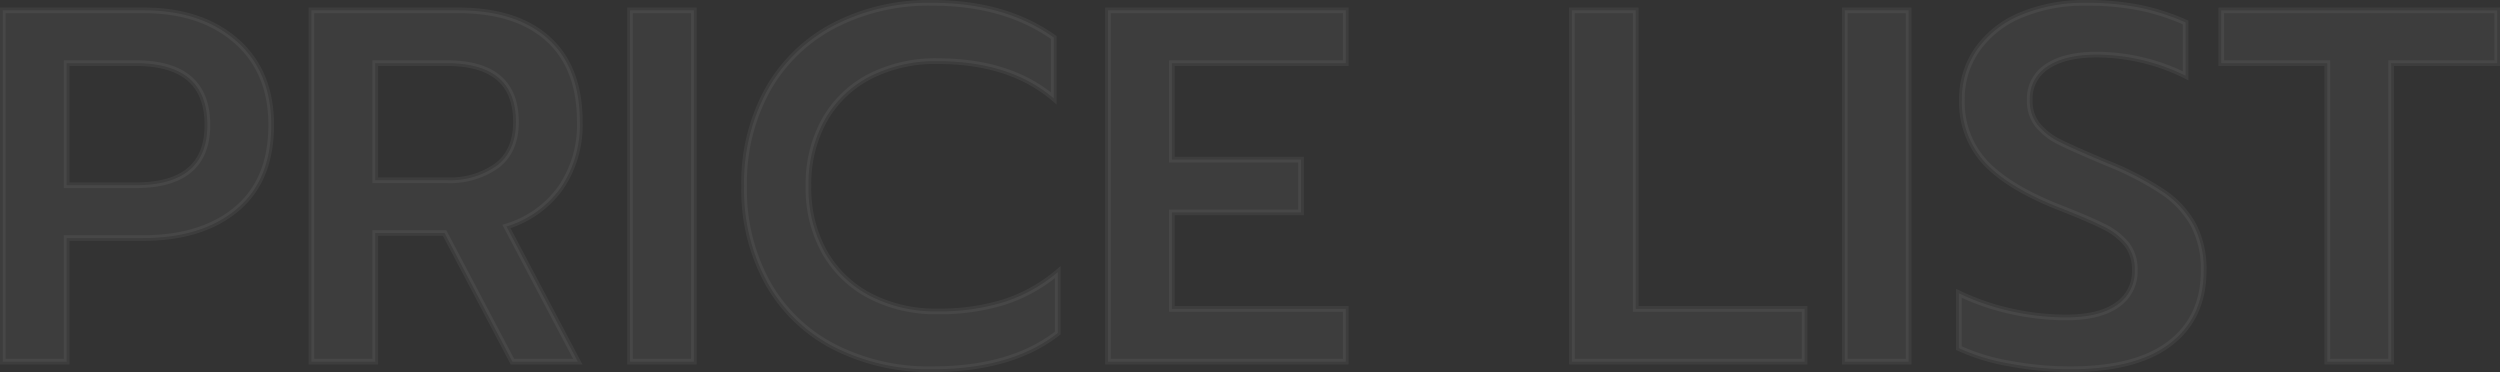 <svg xmlns="http://www.w3.org/2000/svg" width="442.707" height="65.881" viewBox="0 0 442.707 65.881"><rect x="0" y="0" width="442.707" height="65.881" fill="#333333" stroke="none"/><path id="Path_53" data-name="Path 53" d="M5.34-62.211H30.26q10.235,0,16.42,5.429t6.185,14.863q0,9.79-6.141,14.907T30.171-21.894H16.643V0H5.34Zm23.5,30.972q12.727,0,12.727-10.68,0-10.947-12.727-10.947H16.643v21.627Zm31.15-30.972H85.974q10.324,0,15.931,5.073t5.607,14.685a19.742,19.742,0,0,1-3.382,11.659,18.339,18.339,0,0,1-9.612,6.853L107.156,0H95.586L83.571-22.784H71.289V0h-11.3ZM83.927-32.129a14.284,14.284,0,0,0,8.9-2.581q3.382-2.581,3.382-7.743,0-10.413-12.282-10.413H71.289v20.737Zm32.485-30.082h11.3V0h-11.3ZM169.9,1.335a36.869,36.869,0,0,1-17.355-3.96,28.387,28.387,0,0,1-11.748-11.3,34.016,34.016,0,0,1-4.183-17.133A34.016,34.016,0,0,1,140.8-48.193a28.675,28.675,0,0,1,11.748-11.348,36.533,36.533,0,0,1,17.355-4q12.9,0,21.538,6.141v10.769q-7.743-6.586-20.559-6.586a25.45,25.45,0,0,0-12.015,2.715,19.453,19.453,0,0,0-8.01,7.7,23.28,23.28,0,0,0-2.848,11.748A23,23,0,0,0,150.9-19.313a19.745,19.745,0,0,0,8.055,7.7A25.252,25.252,0,0,0,170.88-8.9a38.622,38.622,0,0,0,11.748-1.646,28.012,28.012,0,0,0,9.523-5.3V-5.073Q183.963,1.335,169.9,1.335Zm31.15-63.546h42.1v9.345H212.354v17.088h22.873v9.345H212.354V-9.345h30.794V0h-42.1Zm82.147,0h11.3V-9.345h29.9V0H283.2Zm48.327,0h11.3V0h-11.3ZM371.486,1.335a58.254,58.254,0,0,1-10.9-1.023A35.649,35.649,0,0,1,351.728-2.4v-9.7a42.407,42.407,0,0,0,9.345,3.2,45.008,45.008,0,0,0,9.612,1.068q5.963,0,9.078-2.225a7.134,7.134,0,0,0,3.115-6.141,7.224,7.224,0,0,0-1.424-4.583,12,12,0,0,0-4.183-3.2q-2.759-1.38-8.455-3.6-8.722-3.56-12.638-7.921a15.65,15.65,0,0,1-3.916-10.858,15.218,15.218,0,0,1,2.759-8.989,17.745,17.745,0,0,1,7.743-6.052,28.925,28.925,0,0,1,11.481-2.136,47.67,47.67,0,0,1,9.479.845,39.457,39.457,0,0,1,8.143,2.625v9.434A35.706,35.706,0,0,0,376.2-54.379q-5.7,0-8.811,2.092a6.719,6.719,0,0,0-3.115,5.918,6.856,6.856,0,0,0,1.424,4.495,11.629,11.629,0,0,0,3.783,2.937q2.359,1.2,8.5,3.782a53.962,53.962,0,0,1,9.835,5.073,17.1,17.1,0,0,1,5.429,5.83,16.772,16.772,0,0,1,1.824,8.144q0,8.277-5.963,12.86T371.486,1.335Zm45.479-54.2H398.186v-9.345h48.861v9.345H428.268V0h-11.3Z" transform="translate(-4.84 64.046)" fill="#fff" stroke="#fff" stroke-width="1" opacity="0.051"></path></svg>